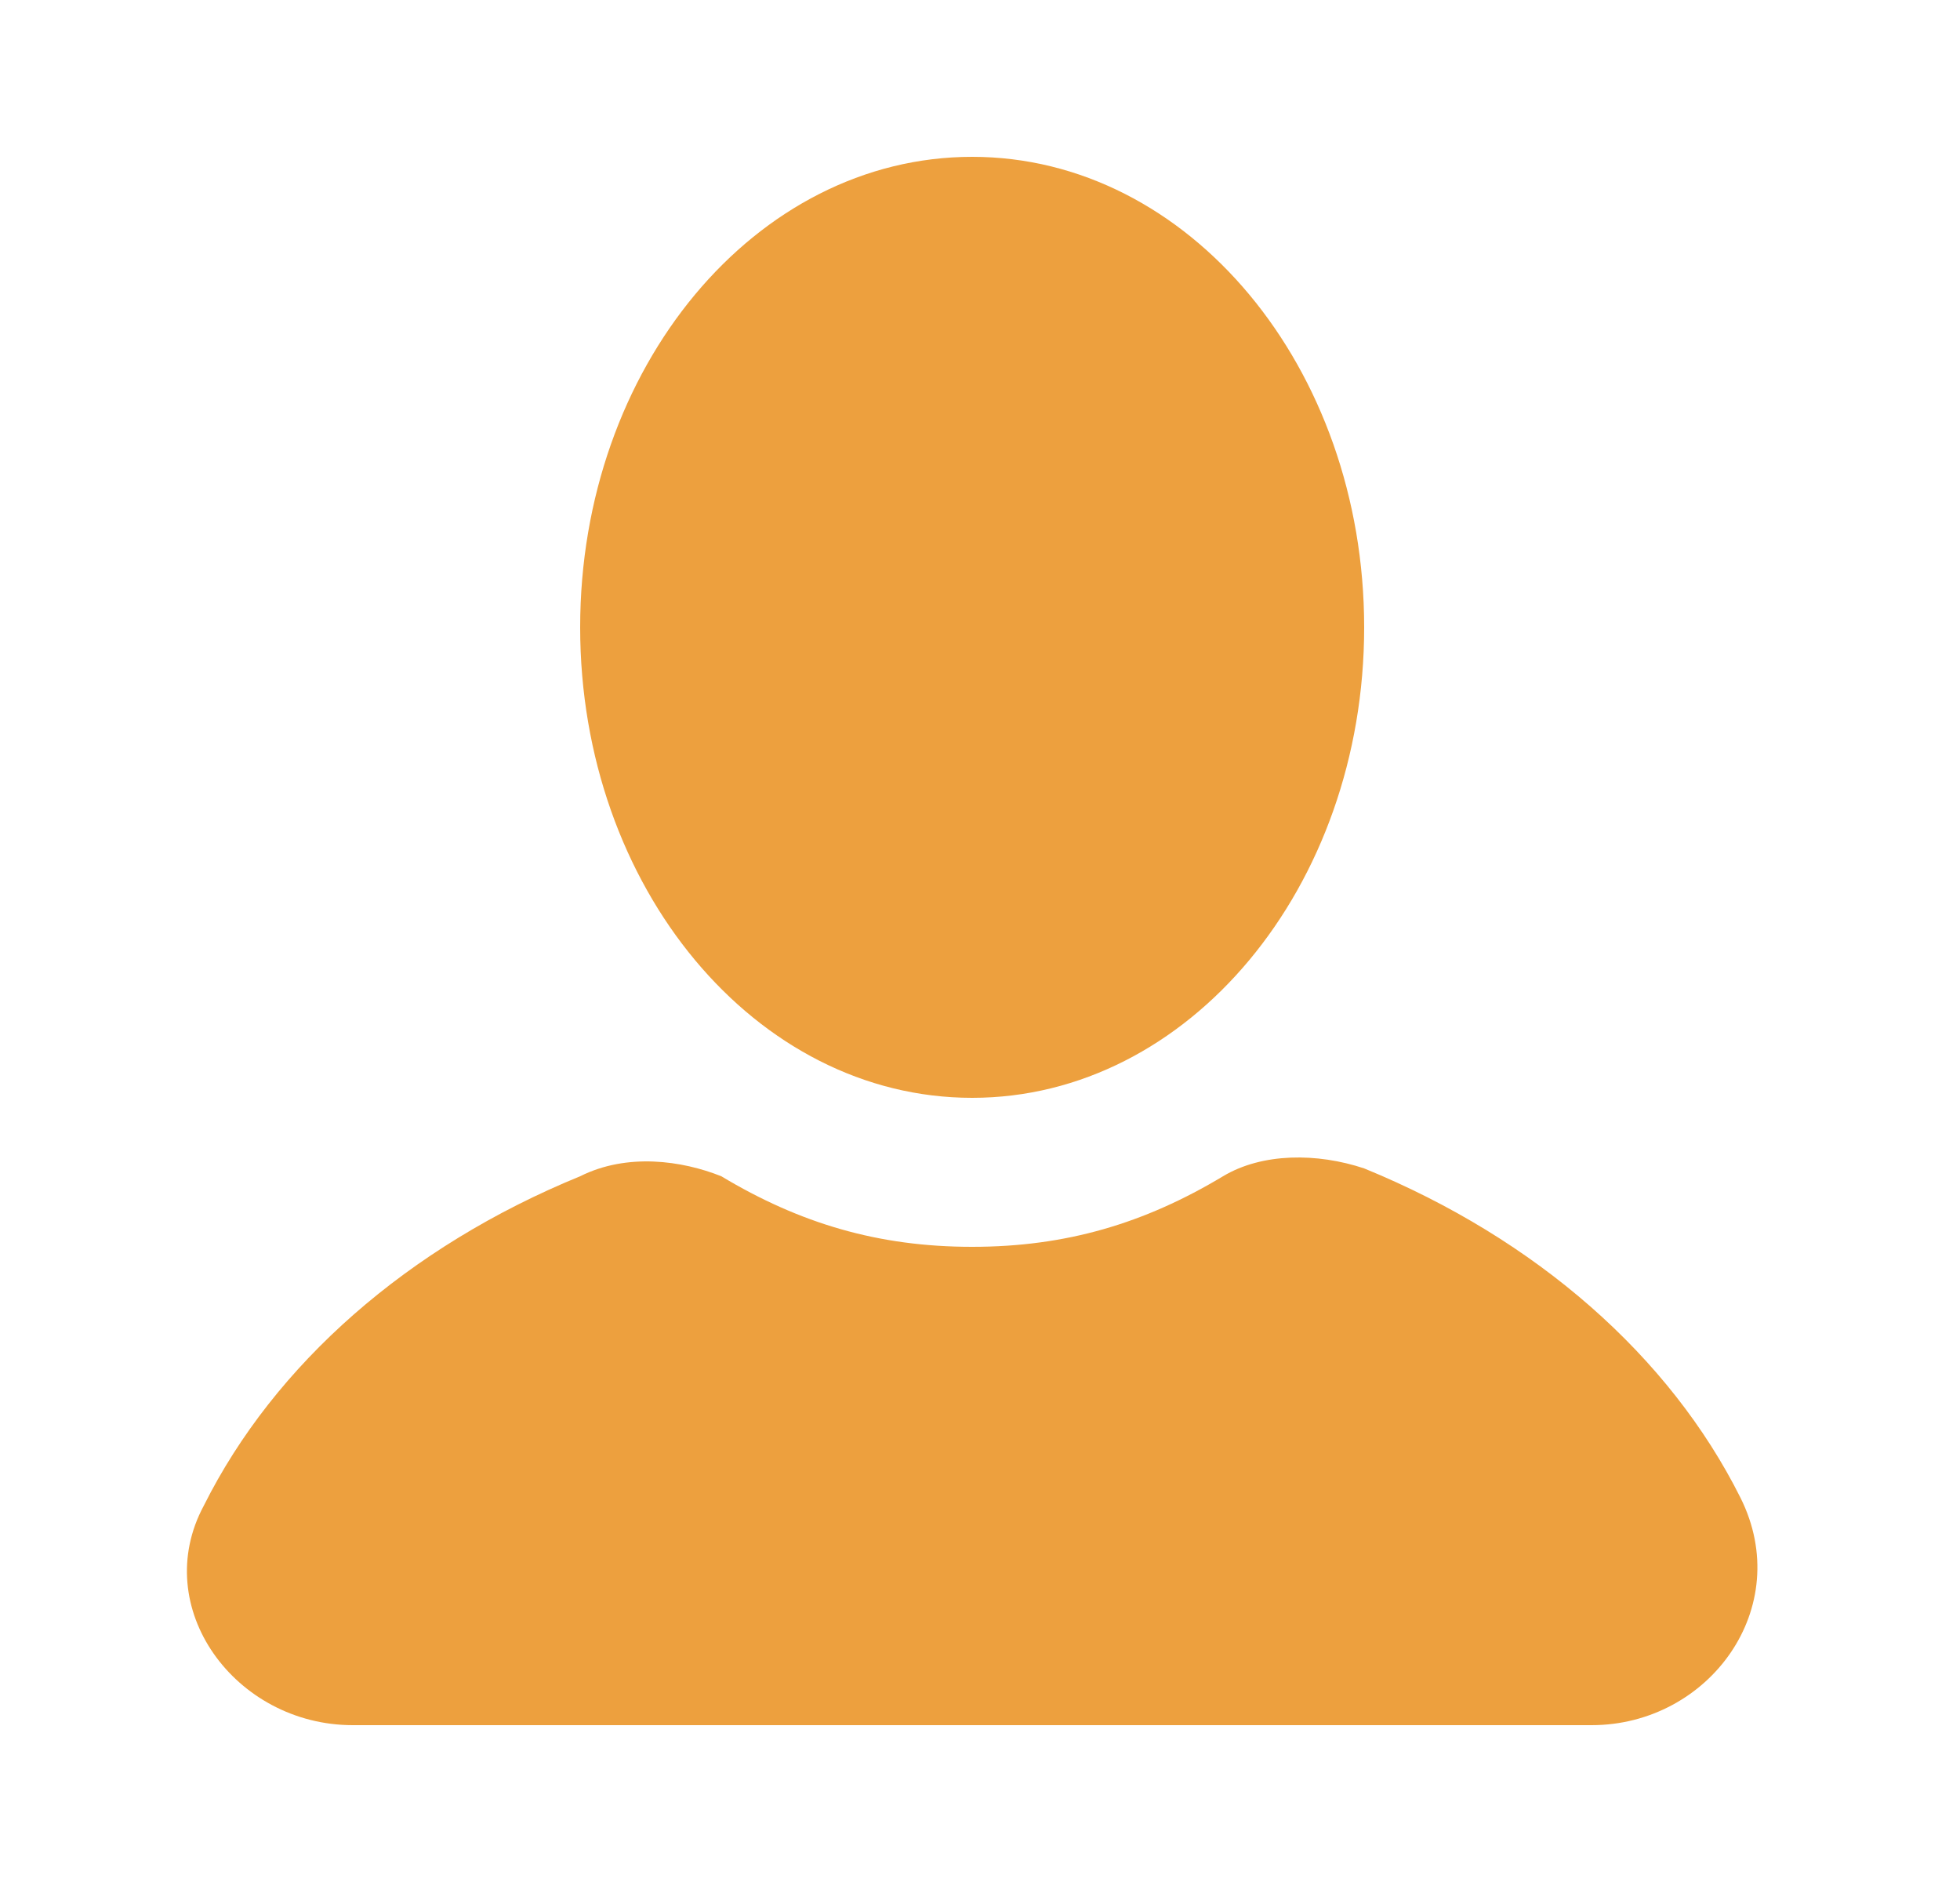<svg width="25" height="24" viewBox="0 0 25 24" fill="none" xmlns="http://www.w3.org/2000/svg">
<path d="M12.4 14C15.161 14 17.4 11.314 17.4 8C17.4 4.686 15.161 2 12.4 2C9.638 2 7.4 4.686 7.4 8C7.4 11.314 9.638 14 12.4 14Z" fill="#EDA03E"/>
<path d="M22.2 19.1C21.3 17.3 19.6 15.8 17.4 14.9C16.8 14.7 16.1 14.7 15.6 15C14.6 15.6 13.6 15.9 12.4 15.9C11.2 15.9 10.2 15.6 9.2 15C8.7 14.8 8 14.7 7.4 15C5.2 15.9 3.5 17.4 2.6 19.2C1.9 20.5 3 22 4.5 22H20.3C21.8 22 22.9 20.5 22.2 19.1Z" fill="#EDA03E"/>
</svg>
